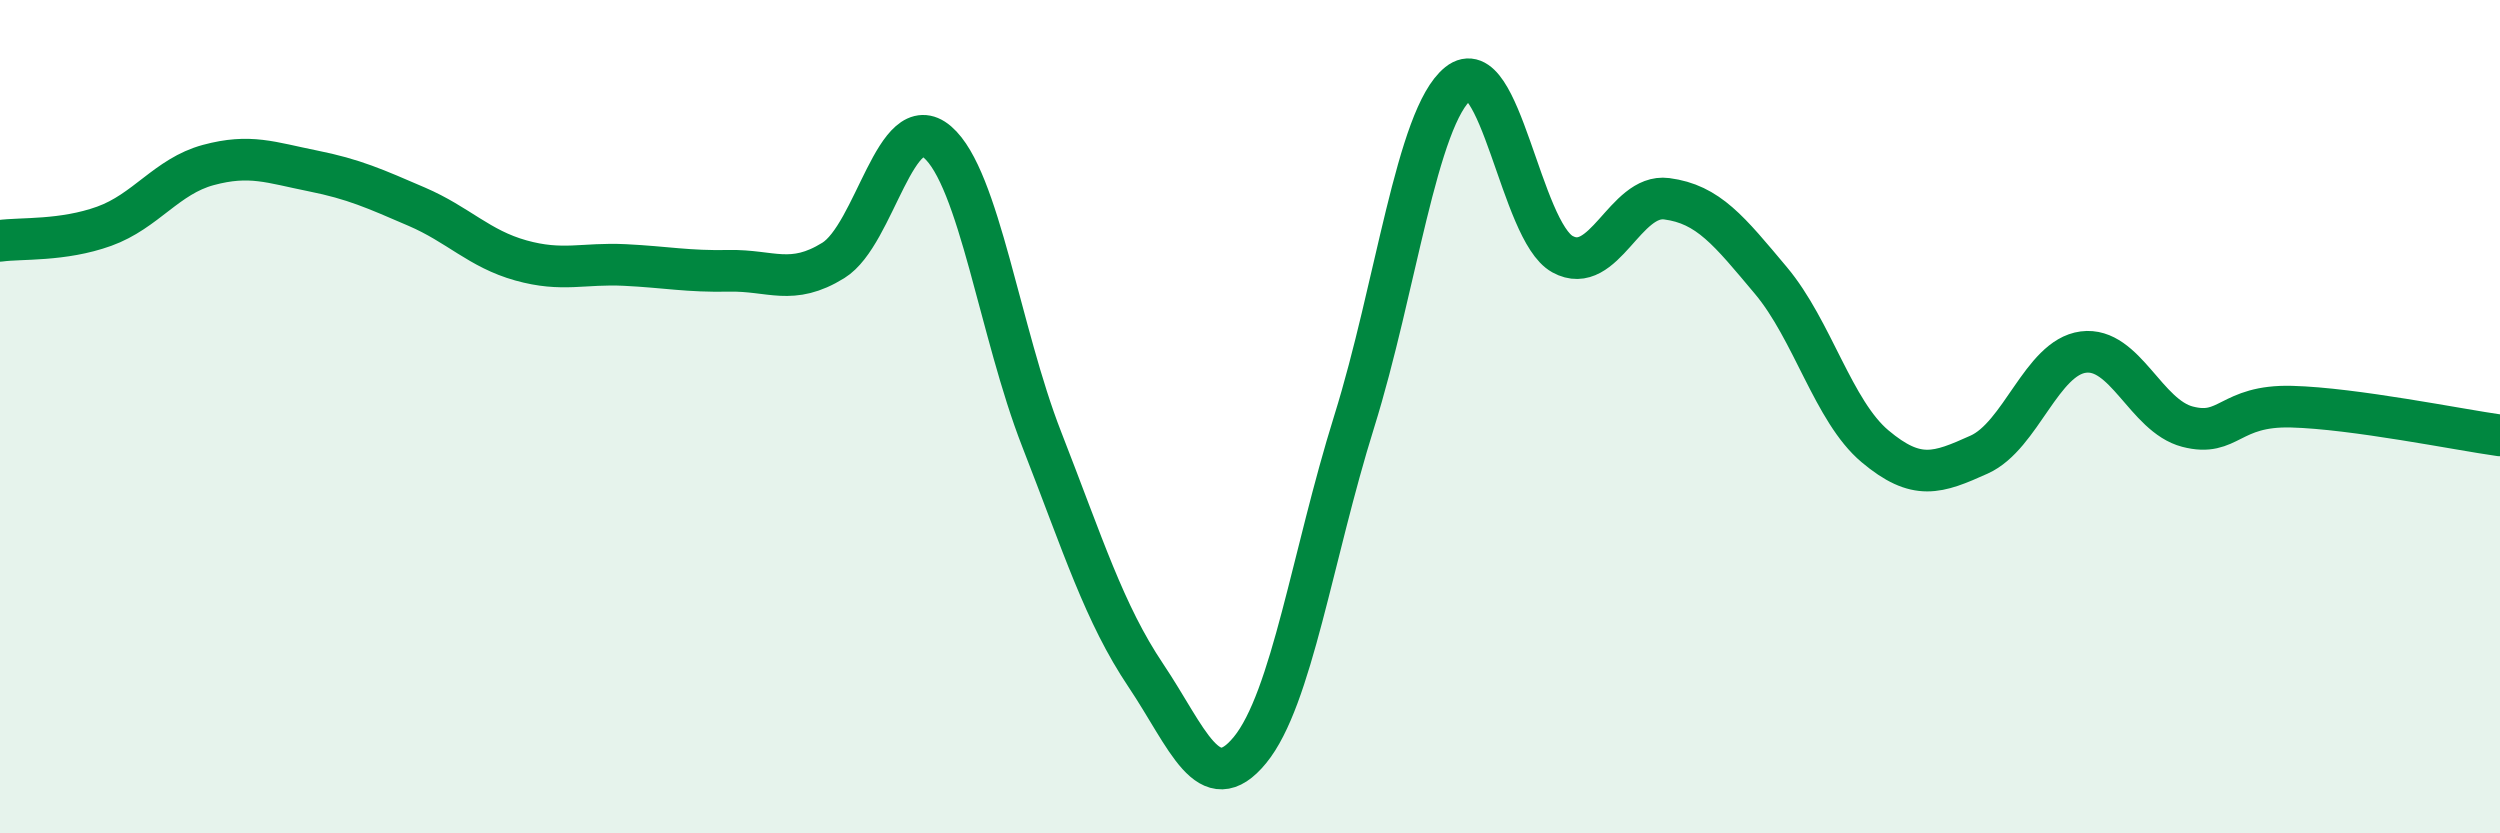 
    <svg width="60" height="20" viewBox="0 0 60 20" xmlns="http://www.w3.org/2000/svg">
      <path
        d="M 0,5.78 C 0.5,5.71 1.5,5.79 2.5,5.43 C 3.5,5.07 4,4.23 5,3.96 C 6,3.69 6.5,3.9 7.5,4.1 C 8.5,4.3 9,4.53 10,4.96 C 11,5.39 11.5,5.97 12.5,6.25 C 13.5,6.53 14,6.31 15,6.36 C 16,6.41 16.5,6.52 17.5,6.5 C 18.5,6.48 19,6.87 20,6.25 C 21,5.63 21.5,2.55 22.5,3.41 C 23.5,4.27 24,7.98 25,10.54 C 26,13.1 26.5,14.72 27.5,16.21 C 28.5,17.7 29,19.22 30,18 C 31,16.78 31.5,13.32 32.5,10.12 C 33.5,6.92 34,2.8 35,2 C 36,1.2 36.5,5.55 37.5,6.1 C 38.5,6.65 39,4.64 40,4.77 C 41,4.9 41.5,5.54 42.5,6.73 C 43.5,7.92 44,9.87 45,10.71 C 46,11.55 46.5,11.36 47.5,10.91 C 48.5,10.46 49,8.58 50,8.45 C 51,8.32 51.5,9.98 52.5,10.24 C 53.5,10.5 53.5,9.72 55,9.76 C 56.5,9.8 59,10.31 60,10.45L60 20L0 20Z"
        fill="#008740"
        opacity="0.1"
        stroke-linecap="round"
        stroke-linejoin="round"
      />
      <path
        d="M 0,5.78 C 0.5,5.71 1.5,5.79 2.5,5.43 C 3.5,5.07 4,4.23 5,3.96 C 6,3.69 6.5,3.9 7.5,4.1 C 8.5,4.3 9,4.53 10,4.96 C 11,5.39 11.5,5.97 12.5,6.25 C 13.5,6.53 14,6.31 15,6.36 C 16,6.41 16.5,6.52 17.5,6.5 C 18.5,6.48 19,6.87 20,6.25 C 21,5.63 21.5,2.55 22.5,3.41 C 23.5,4.27 24,7.98 25,10.54 C 26,13.1 26.5,14.72 27.5,16.21 C 28.5,17.7 29,19.22 30,18 C 31,16.78 31.5,13.32 32.5,10.12 C 33.5,6.92 34,2.8 35,2 C 36,1.2 36.5,5.55 37.5,6.1 C 38.5,6.65 39,4.64 40,4.77 C 41,4.9 41.5,5.54 42.5,6.73 C 43.5,7.92 44,9.87 45,10.71 C 46,11.55 46.5,11.36 47.5,10.91 C 48.5,10.46 49,8.58 50,8.45 C 51,8.32 51.5,9.98 52.5,10.24 C 53.5,10.5 53.5,9.72 55,9.76 C 56.5,9.8 59,10.31 60,10.45"
        stroke="#008740"
        stroke-width="1"
        fill="none"
        stroke-linecap="round"
        stroke-linejoin="round"
      />
    </svg>
  